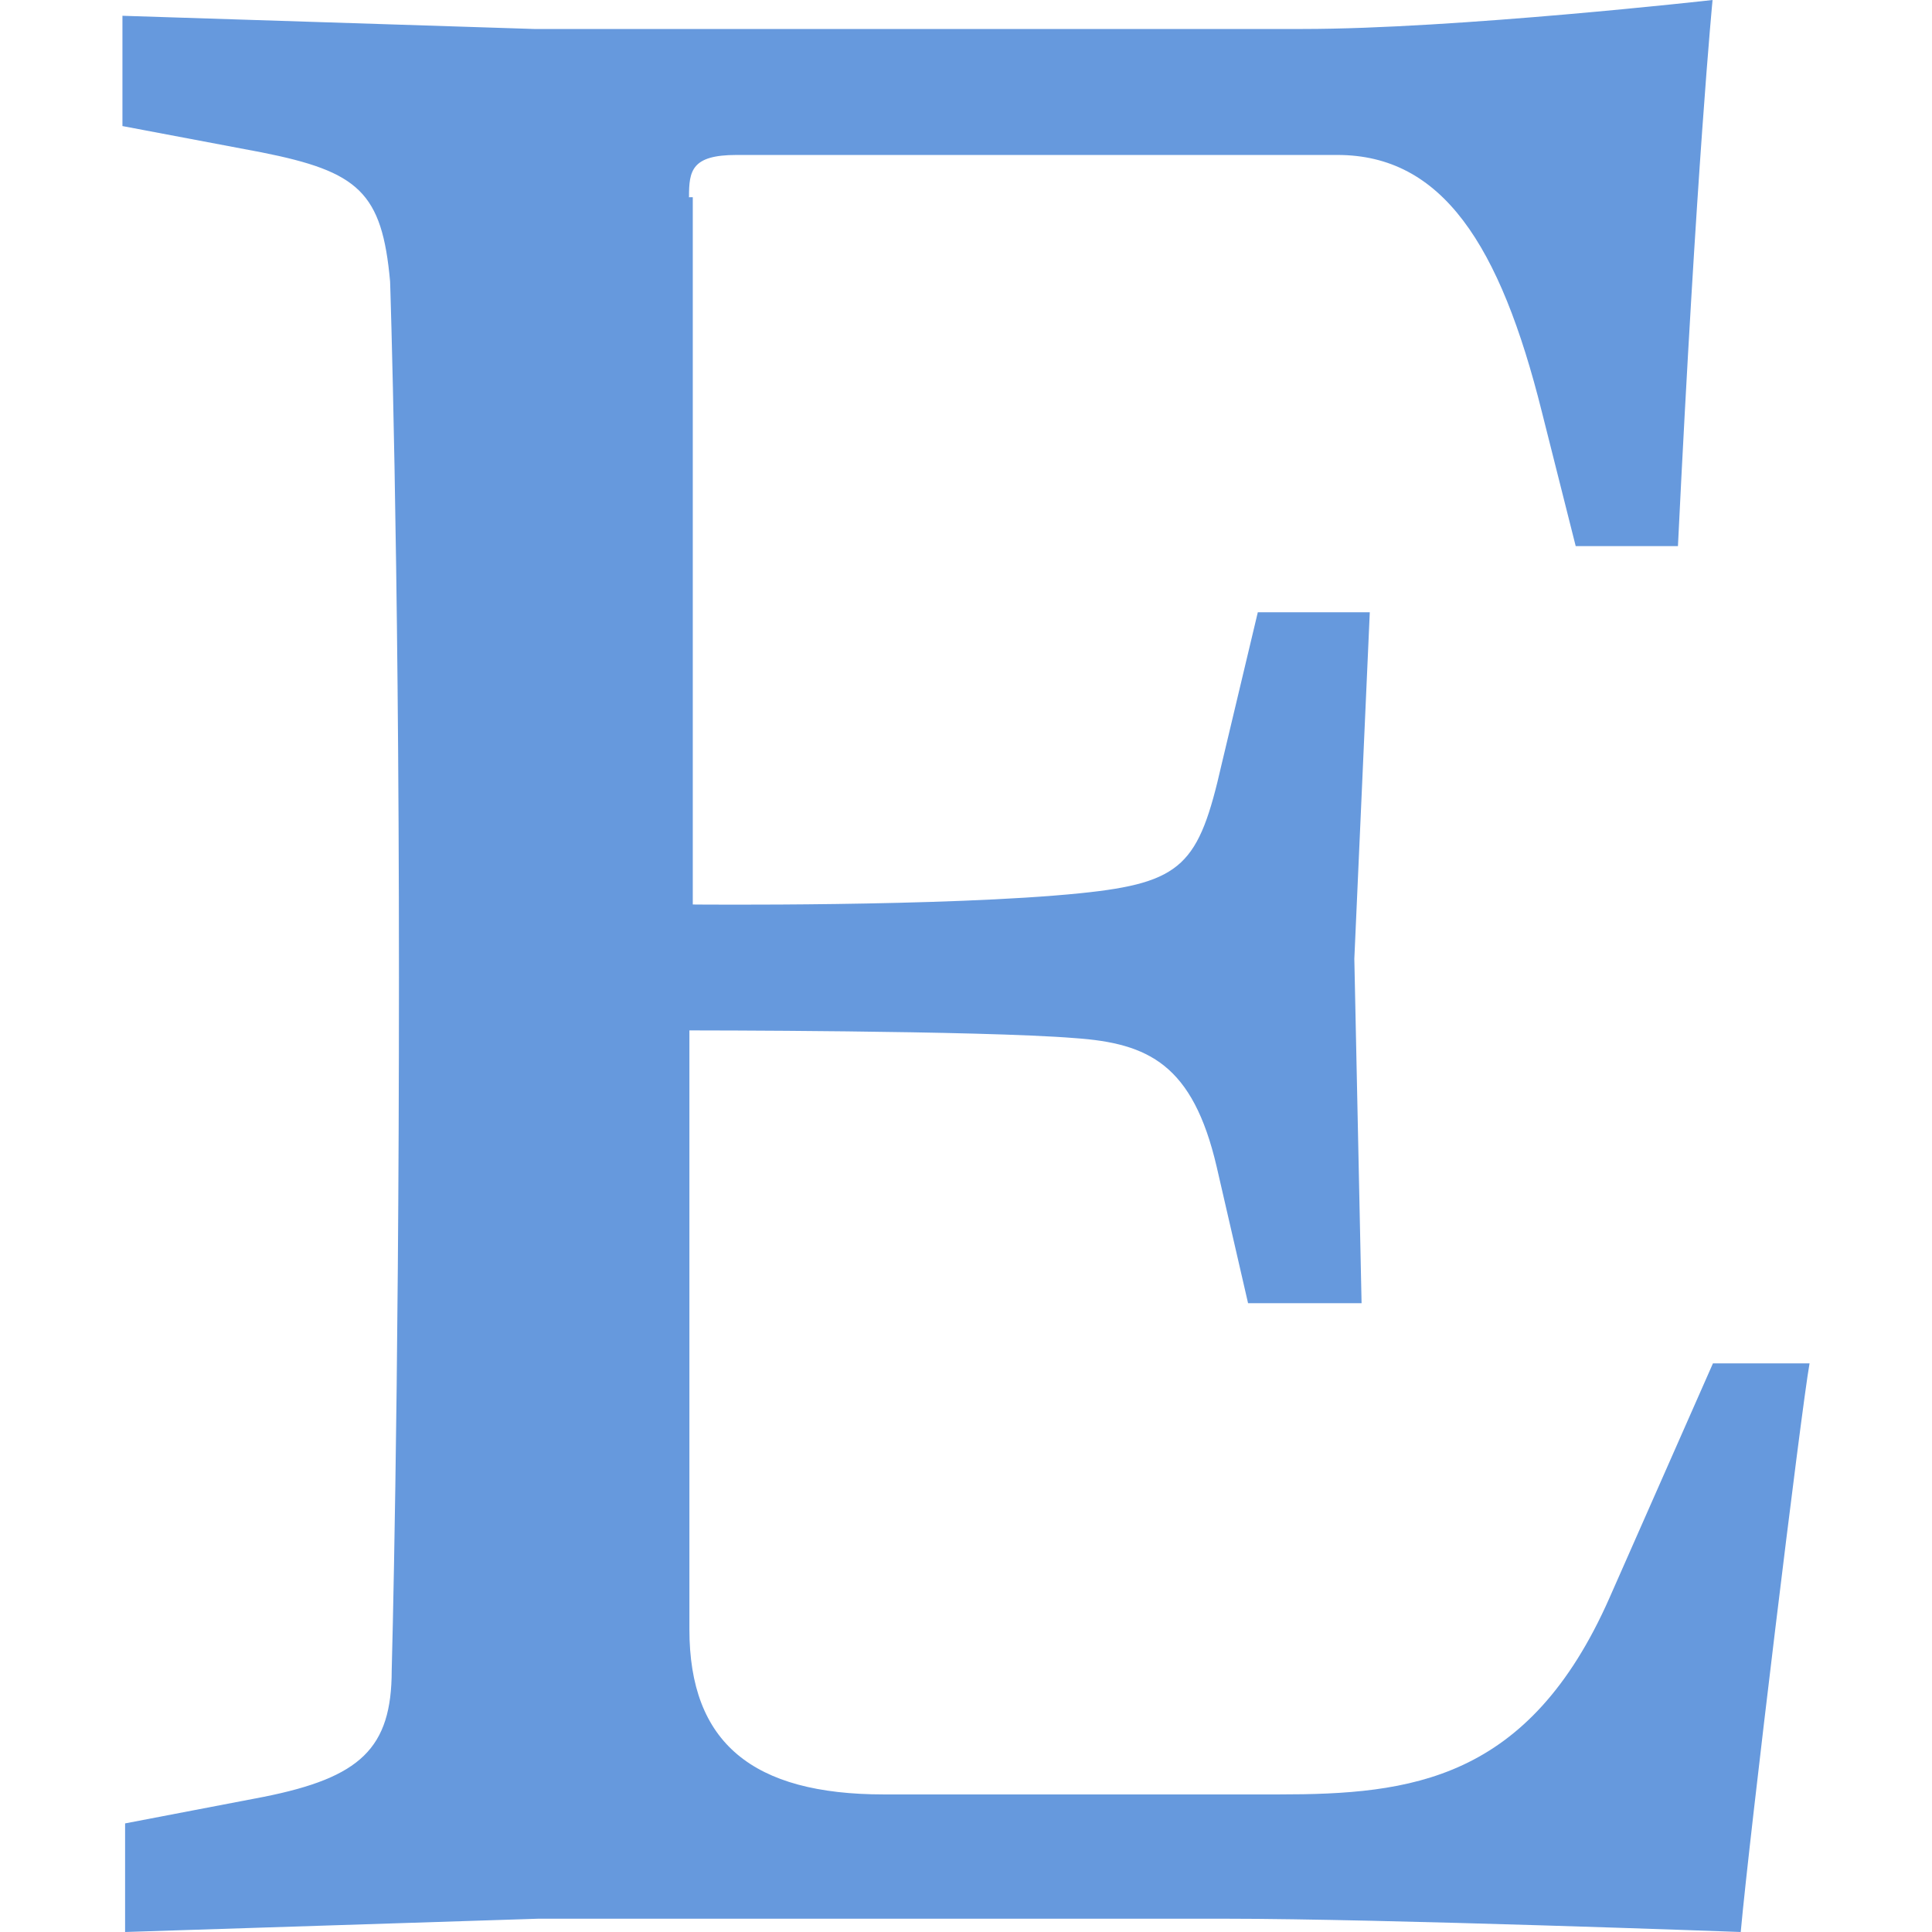 <svg role="img" width="32px" height="32px" viewBox="0 0 24 24" xmlns="http://www.w3.org/2000/svg"><title>Etsy</title><path fill="#69d84" d="M8.559 2.445c0-.325.033-.52.59-.52h7.465c1.3 0 2.02 1.11 2.54 3.193l.42 1.666h1.27c.23-4.728.43-6.784.43-6.784s-3.196.36-5.09.36H6.635L1.521.196v1.37l1.725.326c1.21.24 1.5.496 1.6 1.606 0 0 .11 3.27.11 8.64 0 5.385-.09 8.61-.09 8.61 0 .973-.39 1.333-1.59 1.573l-1.722.33V24l5.13-.165h8.55c1.935 0 6.39.165 6.39.165.105-1.17.75-6.48.855-7.064h-1.2l-1.284 2.91c-1.005 2.28-2.476 2.445-4.11 2.445h-4.906c-1.63 0-2.415-.64-2.415-2.05V12.8s3.62 0 4.79.096c.912.064 1.463.325 1.76 1.598l.39 1.695h1.41l-.09-4.278.192-4.305h-1.391l-.45 1.89c-.283 1.244-.48 1.47-1.754 1.6-1.666.17-4.815.14-4.815.14V2.45h-.05z"/></svg>